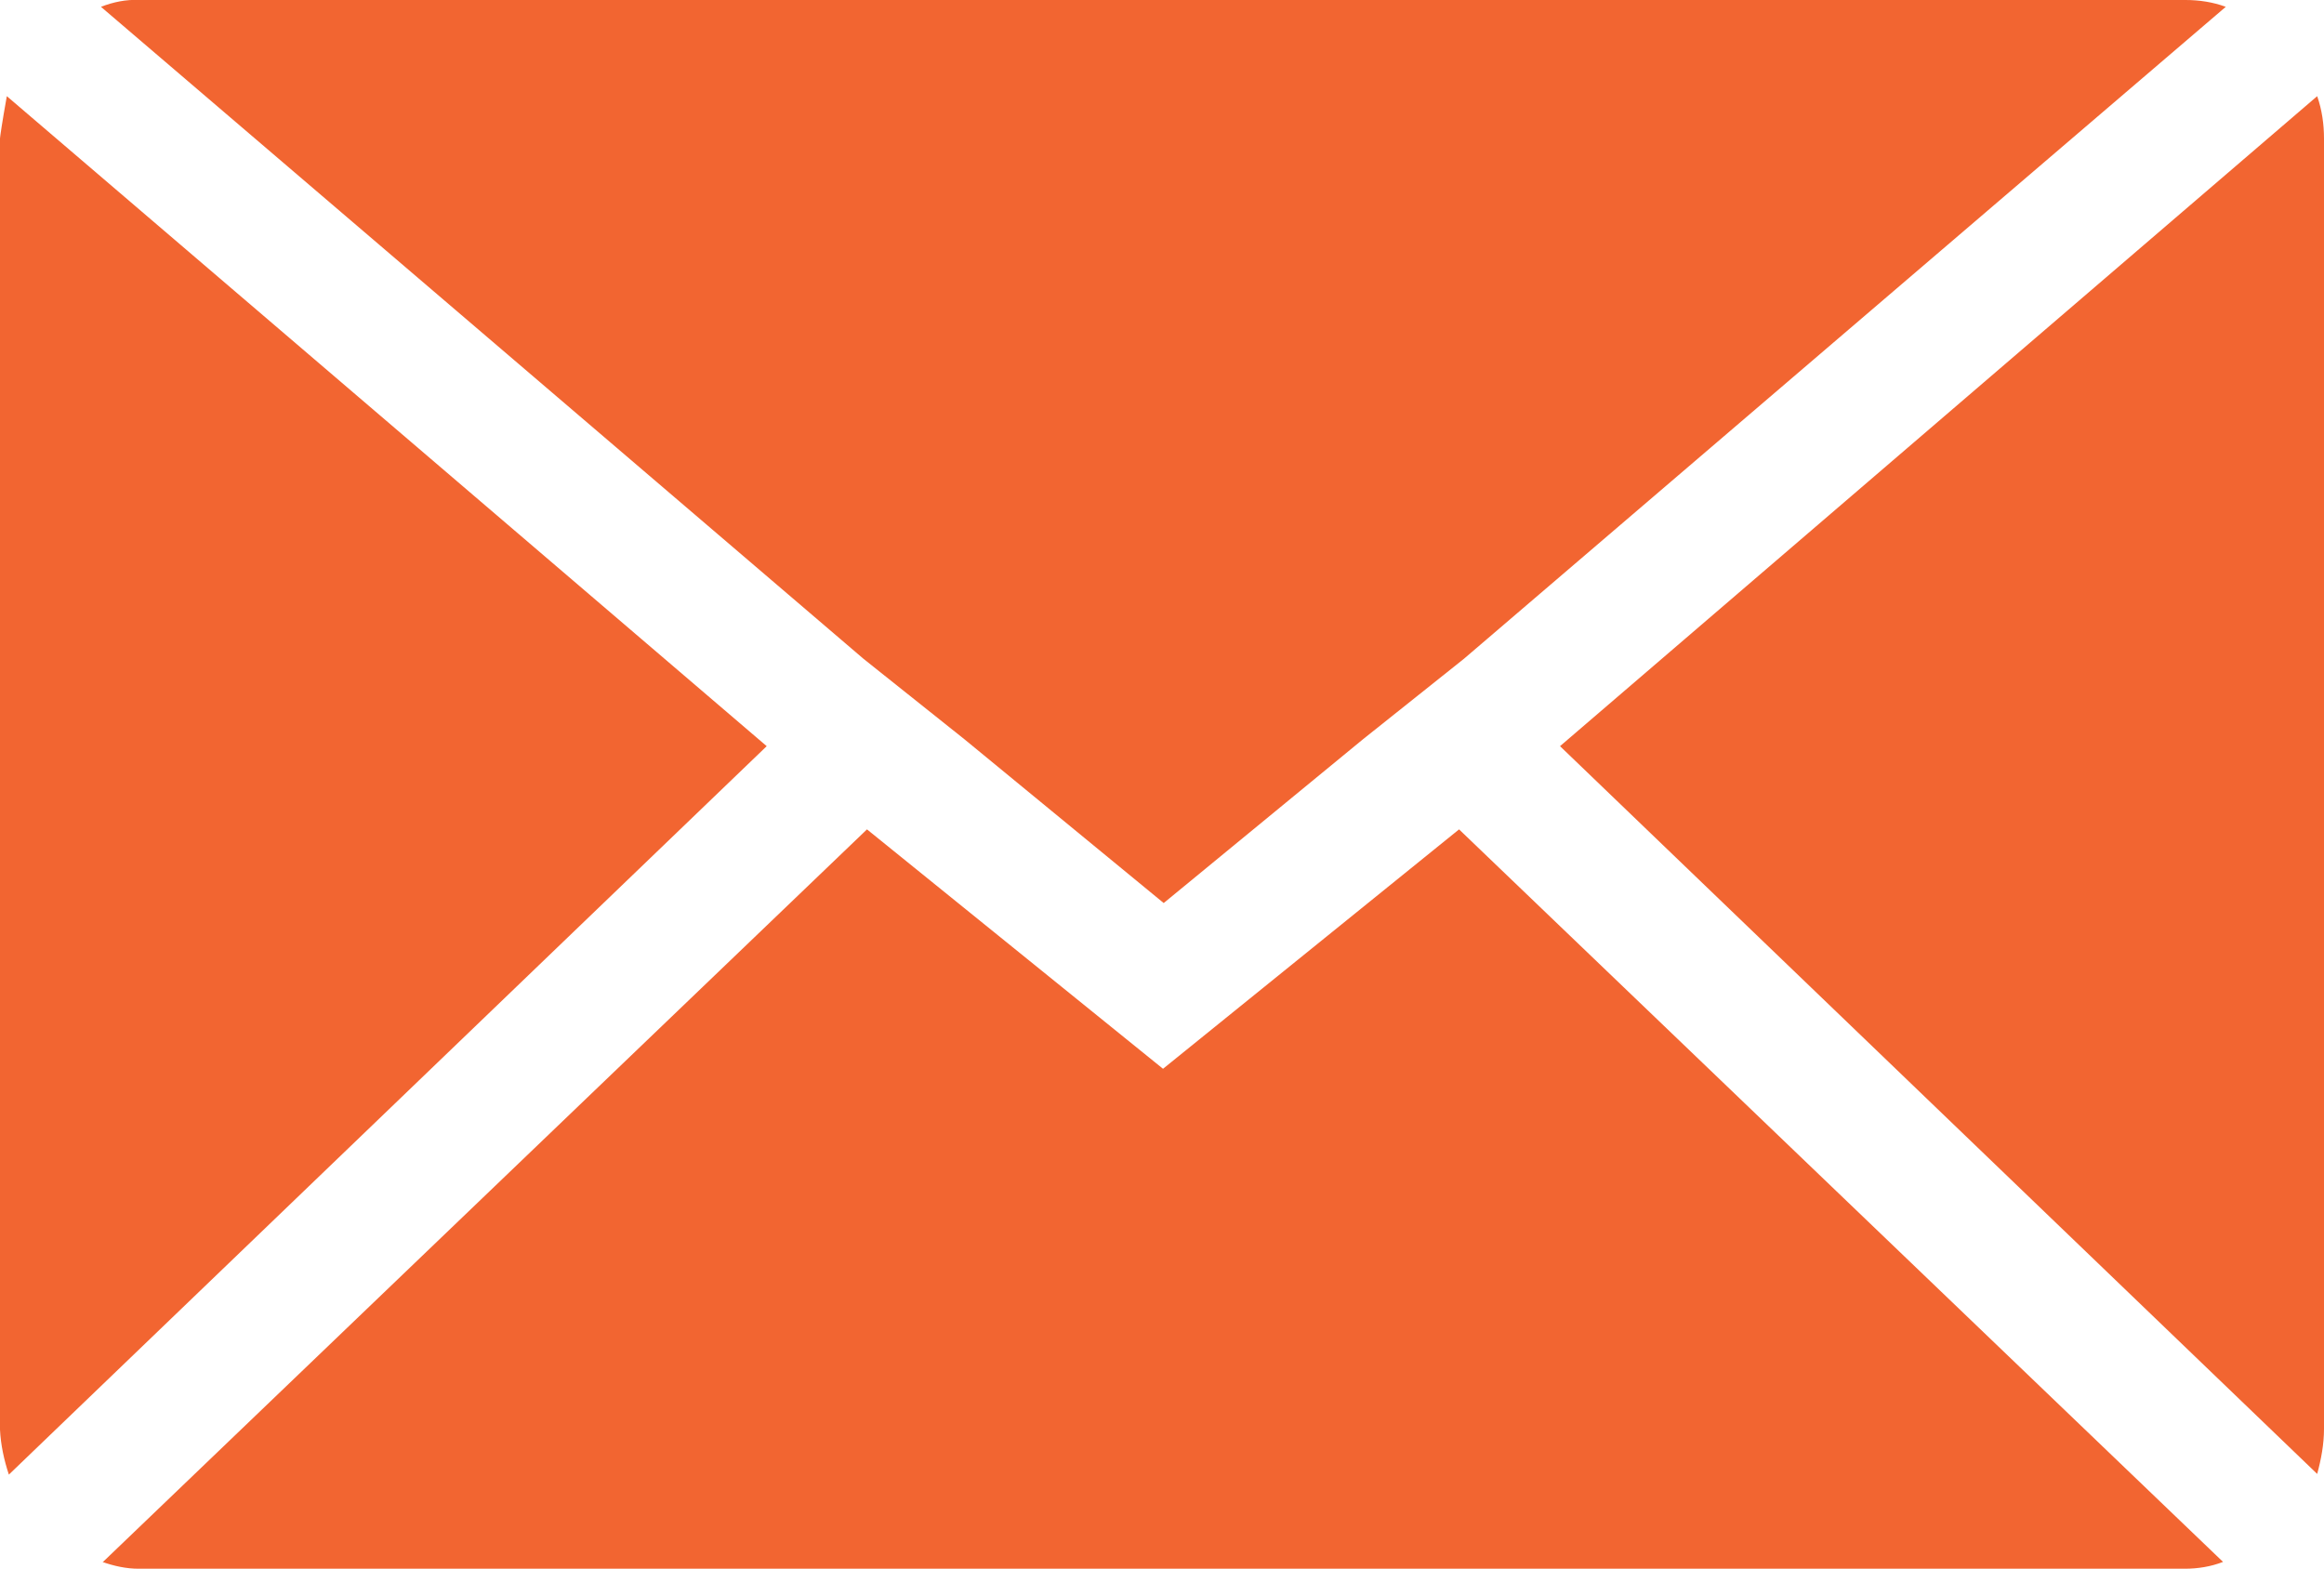 <?xml version="1.0" encoding="utf-8"?>
<!-- Generator: Adobe Illustrator 26.0.1, SVG Export Plug-In . SVG Version: 6.00 Build 0)  -->
<svg version="1.1" id="Layer_1" xmlns="http://www.w3.org/2000/svg" xmlns:xlink="http://www.w3.org/1999/xlink" x="0px" y="0px"
	 viewBox="0 0 34.07 23" style="enable-background:new 0 0 34.07 23;" xml:space="preserve">
<style type="text/css">
	.st0{fill:#F26531;}
</style>
<path id="Icon_zocial-email" class="st0" d="M0,20.96V2.03C0,2.01,0.03,1.8,0.1,1.41l11.14,9.53L0.13,21.62
	C0.06,21.41,0.01,21.18,0,20.96L0,20.96z M1.48,0.1C1.66,0.03,1.85-0.01,2.04,0h30c0.2,0,0.4,0.03,0.59,0.1L21.46,9.66l-1.48,1.18
	l-2.92,2.4l-2.92-2.4l-1.48-1.18L1.48,0.1z M1.51,22.9l11.2-10.74l4.34,3.51l4.34-3.51l11.2,10.74c-0.18,0.07-0.37,0.1-0.56,0.1h-30
	c-0.18,0-0.36-0.04-0.53-0.1H1.51z M22.87,10.94l11.1-9.53c0.07,0.2,0.1,0.41,0.1,0.62v18.92c0,0.22-0.04,0.44-0.1,0.66L22.87,10.94
	z"/>
</svg>
